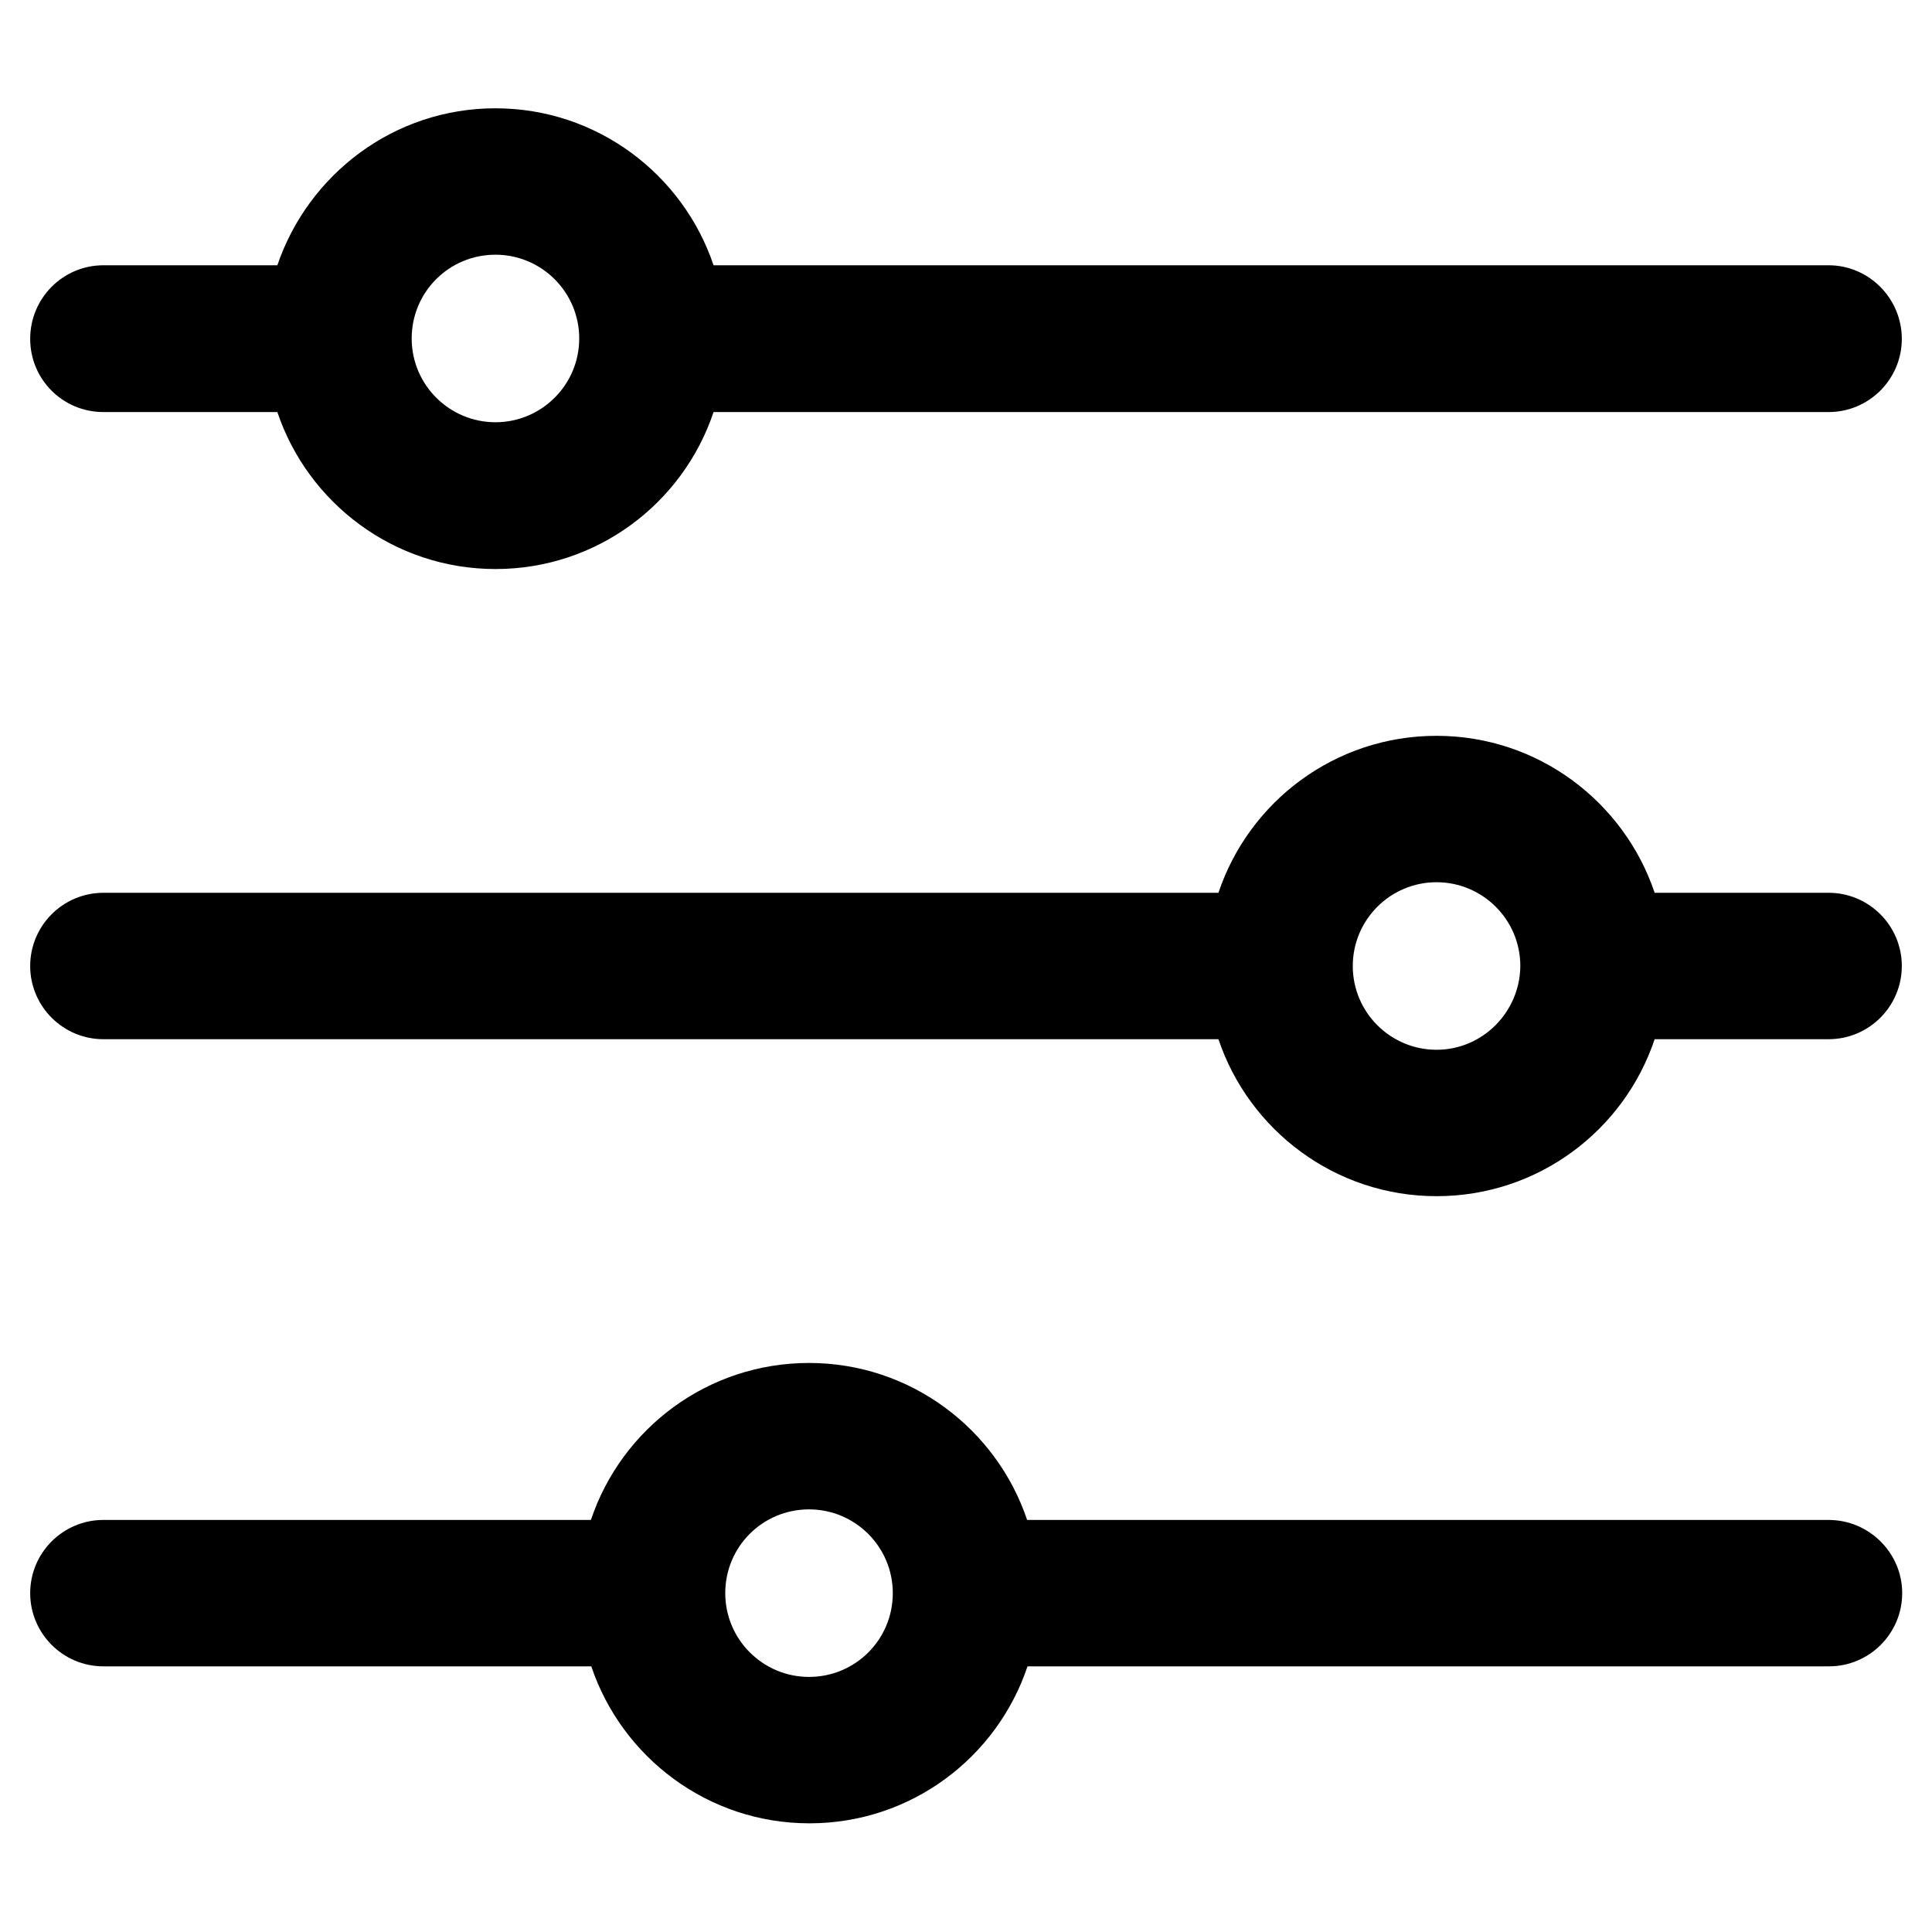 <?xml version="1.0" encoding="utf-8"?>
<!-- Generator: Adobe Illustrator 25.4.1, SVG Export Plug-In . SVG Version: 6.00 Build 0)  -->
<svg version="1.1" id="Capa_1" xmlns="http://www.w3.org/2000/svg" xmlns:xlink="http://www.w3.org/1999/xlink" x="0px" y="0px"
	 viewBox="0 0 512 512" style="enable-background:new 0 0 512 512;" xml:space="preserve">
<path d="M484.6,70.3H189.1c-8.1-24.1-30.9-41.6-57.8-41.6S81.7,46.2,73.5,70.3H27.4C16.7,70.3,8,79,8,89.8s8.7,19.4,19.4,19.4h46.1
	c8.1,24.1,30.9,41.6,57.8,41.6s49.7-17.4,57.8-41.6h295.5c10.7,0,19.4-8.7,19.4-19.4S495.3,70.3,484.6,70.3z M131.3,111.9
	c-12.2,0-22.2-9.9-22.2-22.2s9.9-22.2,22.2-22.2c12.2,0,22.2,9.9,22.2,22.2C153.5,102,143.5,111.9,131.3,111.9z"/>
<path d="M484.6,236.6h-46.1c-8.1-24.1-30.9-41.6-57.8-41.6s-49.7,17.4-57.8,41.6H27.4C16.7,236.6,8,245.3,8,256
	c0,10.7,8.7,19.4,19.4,19.4h295.5c8.1,24.1,30.9,41.6,57.8,41.6s49.7-17.4,57.8-41.6h46.1c10.7,0,19.4-8.7,19.4-19.4
	C504,245.3,495.3,236.6,484.6,236.6z M380.7,278.2c-12.2,0-22.2-9.9-22.2-22.2c0-12.2,9.9-22.2,22.2-22.2c12.2,0,22.2,9.9,22.2,22.2
	C402.8,268.2,392.9,278.2,380.7,278.2z"/>
<path d="M484.6,402.8H272.2c-8.1-24.1-30.9-41.6-57.8-41.6s-49.7,17.4-57.8,41.6H27.4c-10.7,0-19.4,8.7-19.4,19.4
	s8.7,19.4,19.4,19.4h129.3c8.1,24.1,30.9,41.6,57.8,41.6s49.7-17.4,57.8-41.6h212.4c10.7,0,19.4-8.7,19.4-19.4
	S495.3,402.8,484.6,402.8z M214.4,444.4c-12.2,0-22.2-9.9-22.2-22.2s9.9-22.2,22.2-22.2c12.2,0,22.2,9.9,22.2,22.2
	C236.6,434.5,226.7,444.4,214.4,444.4z"/>
</svg>
